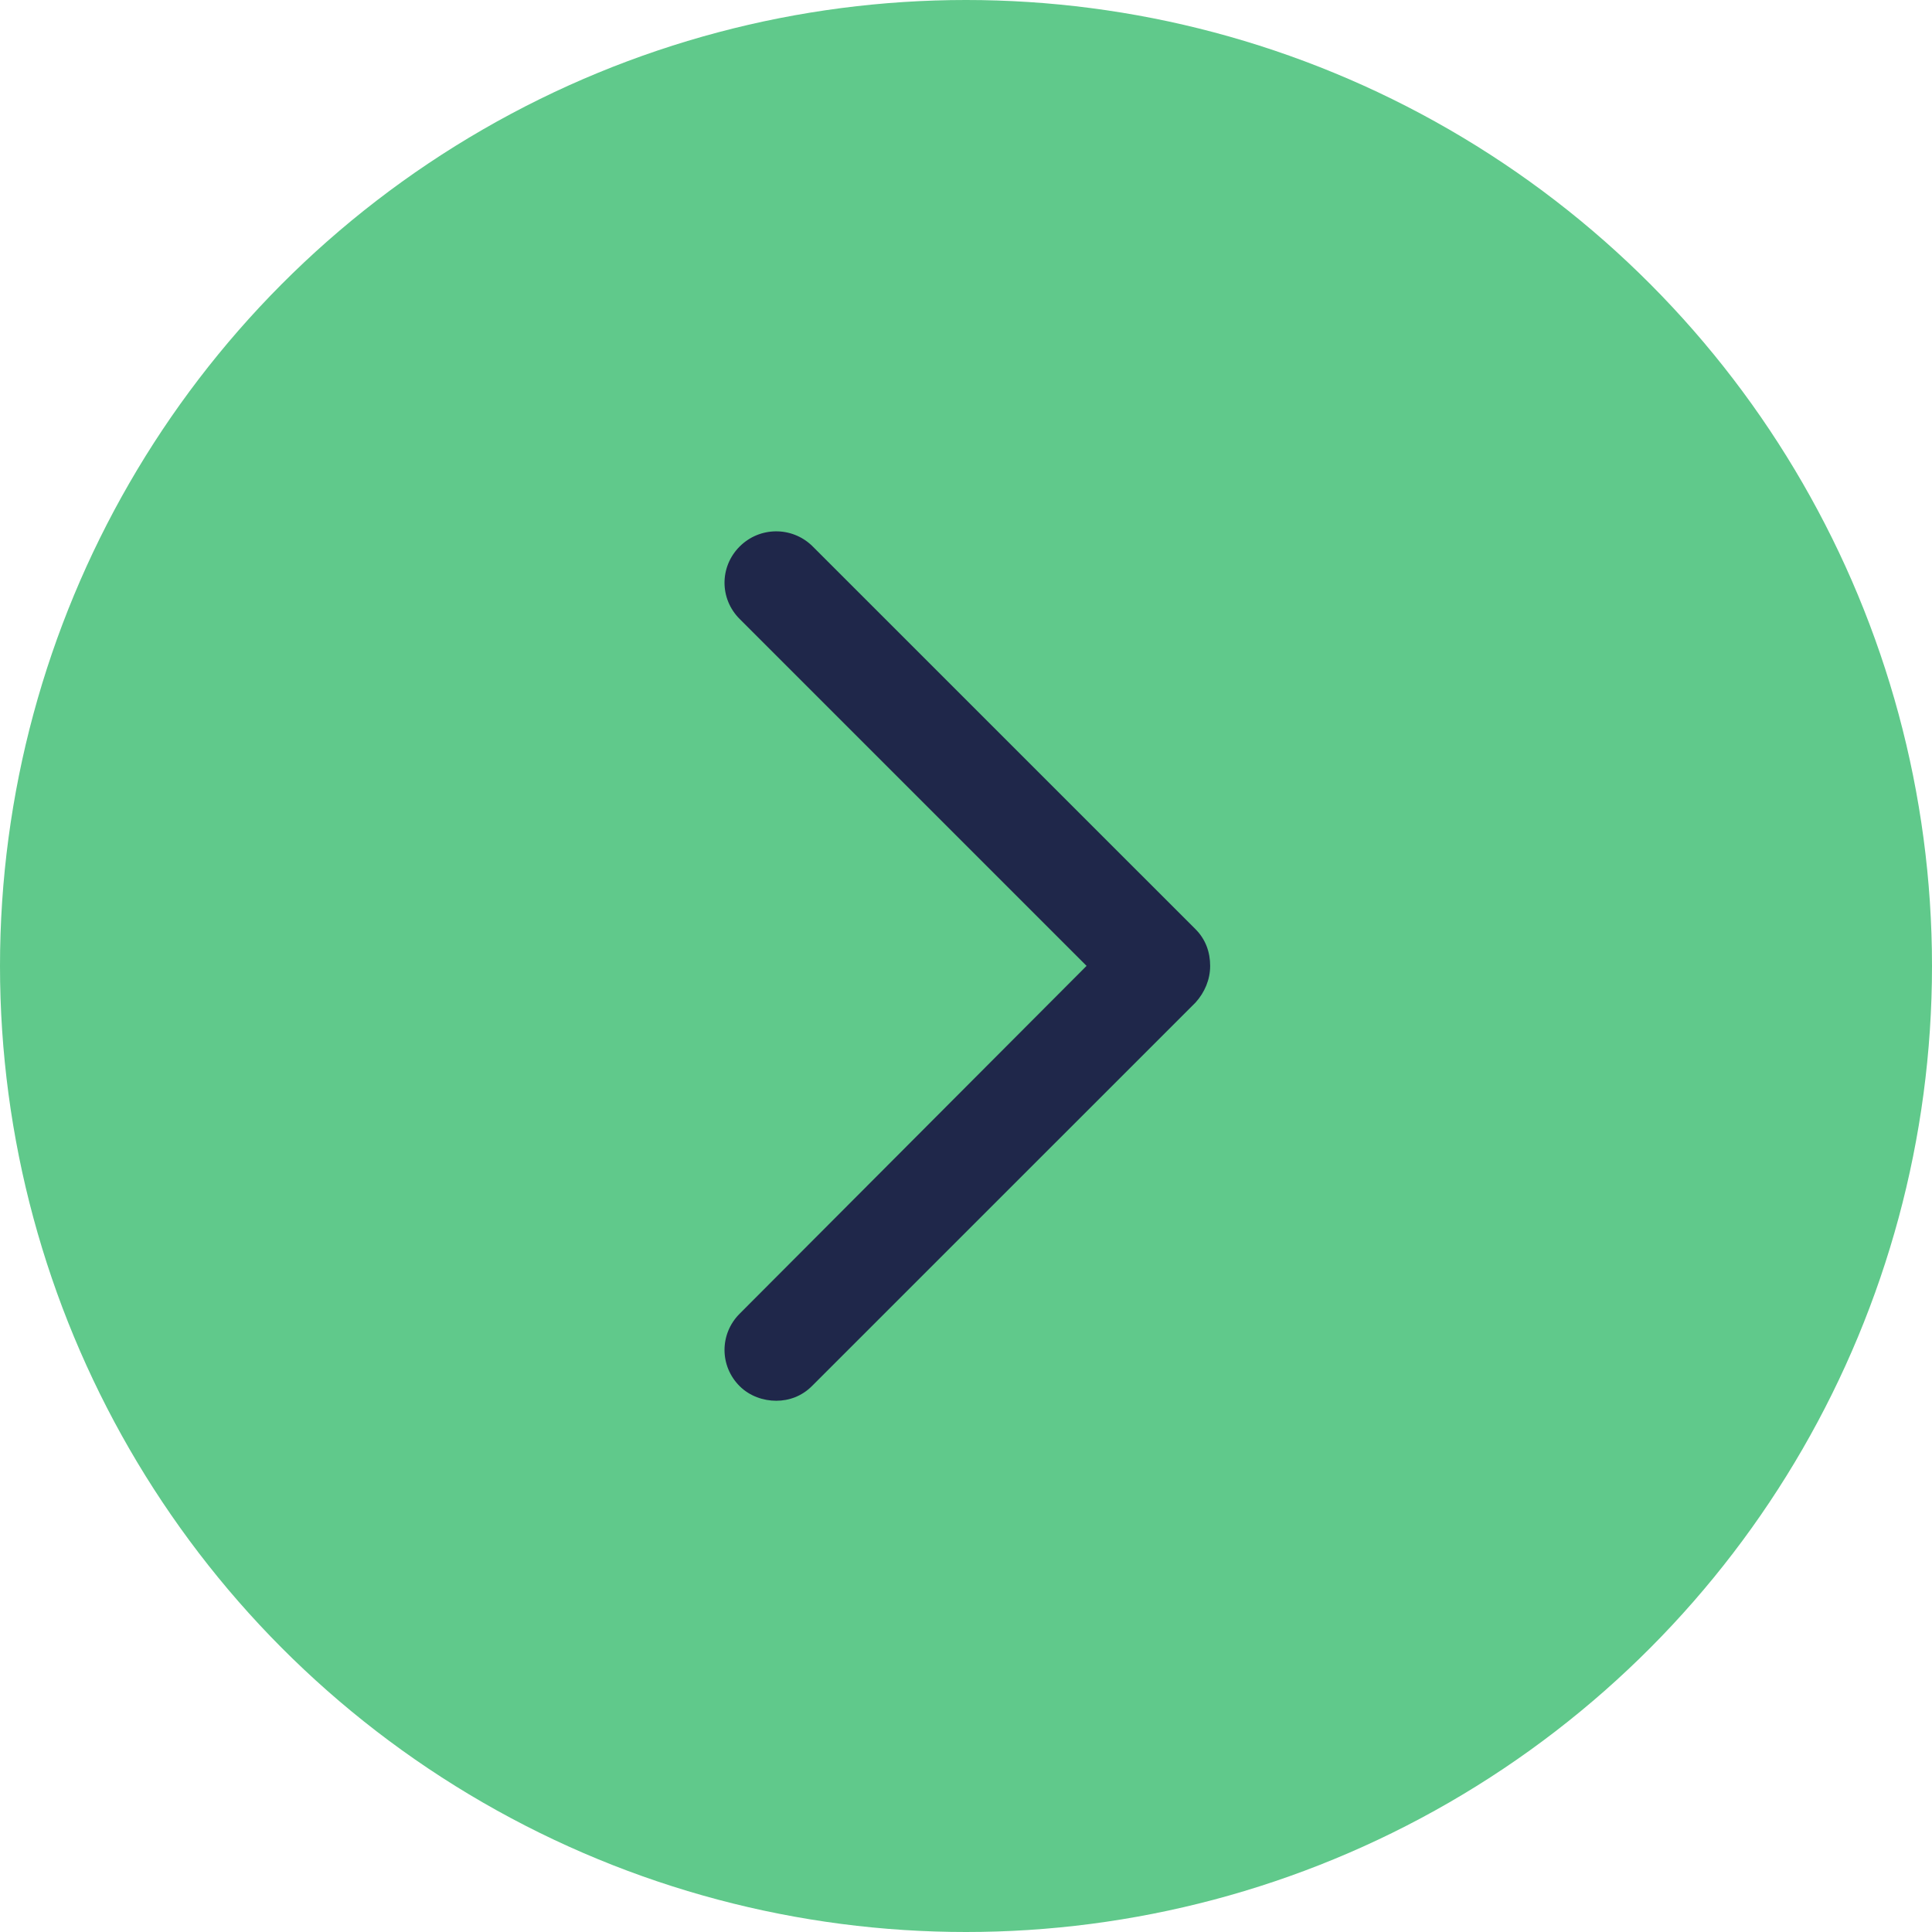 <svg width="32" height="32" viewBox="0 0 32 32" fill="none" xmlns="http://www.w3.org/2000/svg">
<circle cx="16" cy="16" r="16" fill="#60C98B"/>
<path d="M12.857 23.201C12.645 23.201 12.417 23.125 12.25 22.958C11.917 22.625 11.917 22.094 12.25 21.76L17.997 15.998L12.25 10.251C11.917 9.917 11.917 9.387 12.25 9.053C12.584 8.719 13.114 8.719 13.448 9.038L19.802 15.391C19.969 15.558 20.044 15.771 20.044 15.998C20.044 16.225 19.953 16.438 19.802 16.605L13.448 22.958C13.281 23.125 13.069 23.201 12.857 23.201Z" fill="#1F274A"/>
</svg>
